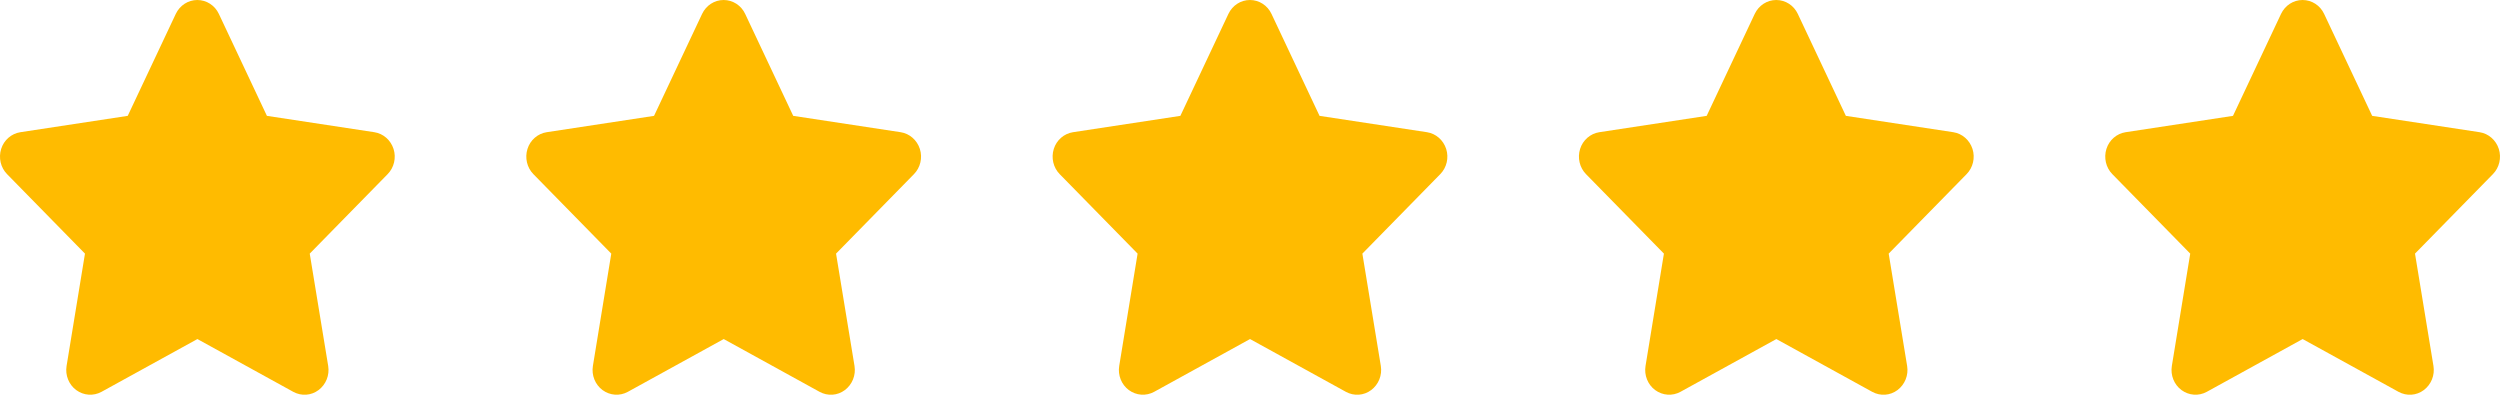 <?xml version="1.0" encoding="UTF-8"?>
<svg width="76px" height="12px" viewBox="0 0 76 12" version="1.1" xmlns="http://www.w3.org/2000/svg" xmlns:xlink="http://www.w3.org/1999/xlink">
    <title>Stars</title>
    <g id="Symbols" stroke="none" stroke-width="1" fill="none" fill-rule="evenodd">
        <g id="Reviews" transform="translate(-120, -100)" fill="#FFBB00" fill-rule="nonzero">
            <g id="Review" transform="translate(88, 68)">
                <g id="Stars" transform="translate(32, 32)">
                    <g id="star-solid">
                        <path d="M6.653,0.422 C6.532,0.164 6.278,0 5.998,0 C5.719,0 5.467,0.164 5.344,0.422 L3.883,3.522 L0.619,4.019 C0.347,4.061 0.119,4.258 0.035,4.528 C-0.049,4.797 0.019,5.095 0.215,5.294 L2.583,7.71 L2.024,11.125 C1.978,11.406 2.092,11.692 2.317,11.858 C2.542,12.024 2.84,12.046 3.085,11.912 L6.001,10.307 L8.916,11.912 C9.162,12.046 9.459,12.027 9.684,11.858 C9.909,11.689 10.023,11.406 9.977,11.125 L9.416,7.71 L11.784,5.294 C11.98,5.095 12.05,4.797 11.964,4.528 C11.877,4.258 11.652,4.061 11.38,4.019 L8.114,3.522 L6.653,0.422 Z" id="Path"></path>
                    </g>
                    <g id="star-solid-copy" transform="translate(16, 0)">
                        <path d="M6.653,0.422 C6.532,0.164 6.278,0 5.998,0 C5.719,0 5.467,0.164 5.344,0.422 L3.883,3.522 L0.619,4.019 C0.347,4.061 0.119,4.258 0.035,4.528 C-0.049,4.797 0.019,5.095 0.215,5.294 L2.583,7.71 L2.024,11.125 C1.978,11.406 2.092,11.692 2.317,11.858 C2.542,12.024 2.84,12.046 3.085,11.912 L6.001,10.307 L8.916,11.912 C9.162,12.046 9.459,12.027 9.684,11.858 C9.909,11.689 10.023,11.406 9.977,11.125 L9.416,7.71 L11.784,5.294 C11.98,5.095 12.05,4.797 11.964,4.528 C11.877,4.258 11.652,4.061 11.38,4.019 L8.114,3.522 L6.653,0.422 Z" id="Path"></path>
                    </g>
                    <g id="star-solid-copy-2" transform="translate(32, 0)">
                        <path d="M6.653,0.422 C6.532,0.164 6.278,0 5.998,0 C5.719,0 5.467,0.164 5.344,0.422 L3.883,3.522 L0.619,4.019 C0.347,4.061 0.119,4.258 0.035,4.528 C-0.049,4.797 0.019,5.095 0.215,5.294 L2.583,7.71 L2.024,11.125 C1.978,11.406 2.092,11.692 2.317,11.858 C2.542,12.024 2.84,12.046 3.085,11.912 L6.001,10.307 L8.916,11.912 C9.162,12.046 9.459,12.027 9.684,11.858 C9.909,11.689 10.023,11.406 9.977,11.125 L9.416,7.71 L11.784,5.294 C11.98,5.095 12.05,4.797 11.964,4.528 C11.877,4.258 11.652,4.061 11.38,4.019 L8.114,3.522 L6.653,0.422 Z" id="Path"></path>
                    </g>
                    <g id="star-solid-copy-3" transform="translate(48, 0)">
                        <path d="M6.653,0.422 C6.532,0.164 6.278,0 5.998,0 C5.719,0 5.467,0.164 5.344,0.422 L3.883,3.522 L0.619,4.019 C0.347,4.061 0.119,4.258 0.035,4.528 C-0.049,4.797 0.019,5.095 0.215,5.294 L2.583,7.71 L2.024,11.125 C1.978,11.406 2.092,11.692 2.317,11.858 C2.542,12.024 2.84,12.046 3.085,11.912 L6.001,10.307 L8.916,11.912 C9.162,12.046 9.459,12.027 9.684,11.858 C9.909,11.689 10.023,11.406 9.977,11.125 L9.416,7.71 L11.784,5.294 C11.98,5.095 12.05,4.797 11.964,4.528 C11.877,4.258 11.652,4.061 11.38,4.019 L8.114,3.522 L6.653,0.422 Z" id="Path"></path>
                    </g>
                    <g id="star-solid-copy-4" transform="translate(64, 0)">
                        <path d="M6.653,0.422 C6.532,0.164 6.278,0 5.998,0 C5.719,0 5.467,0.164 5.344,0.422 L3.883,3.522 L0.619,4.019 C0.347,4.061 0.119,4.258 0.035,4.528 C-0.049,4.797 0.019,5.095 0.215,5.294 L2.583,7.71 L2.024,11.125 C1.978,11.406 2.092,11.692 2.317,11.858 C2.542,12.024 2.84,12.046 3.085,11.912 L6.001,10.307 L8.916,11.912 C9.162,12.046 9.459,12.027 9.684,11.858 C9.909,11.689 10.023,11.406 9.977,11.125 L9.416,7.71 L11.784,5.294 C11.98,5.095 12.05,4.797 11.964,4.528 C11.877,4.258 11.652,4.061 11.38,4.019 L8.114,3.522 L6.653,0.422 Z" id="Path"></path>
                    </g>
                </g>
            </g>
        </g>
    </g>
</svg>
